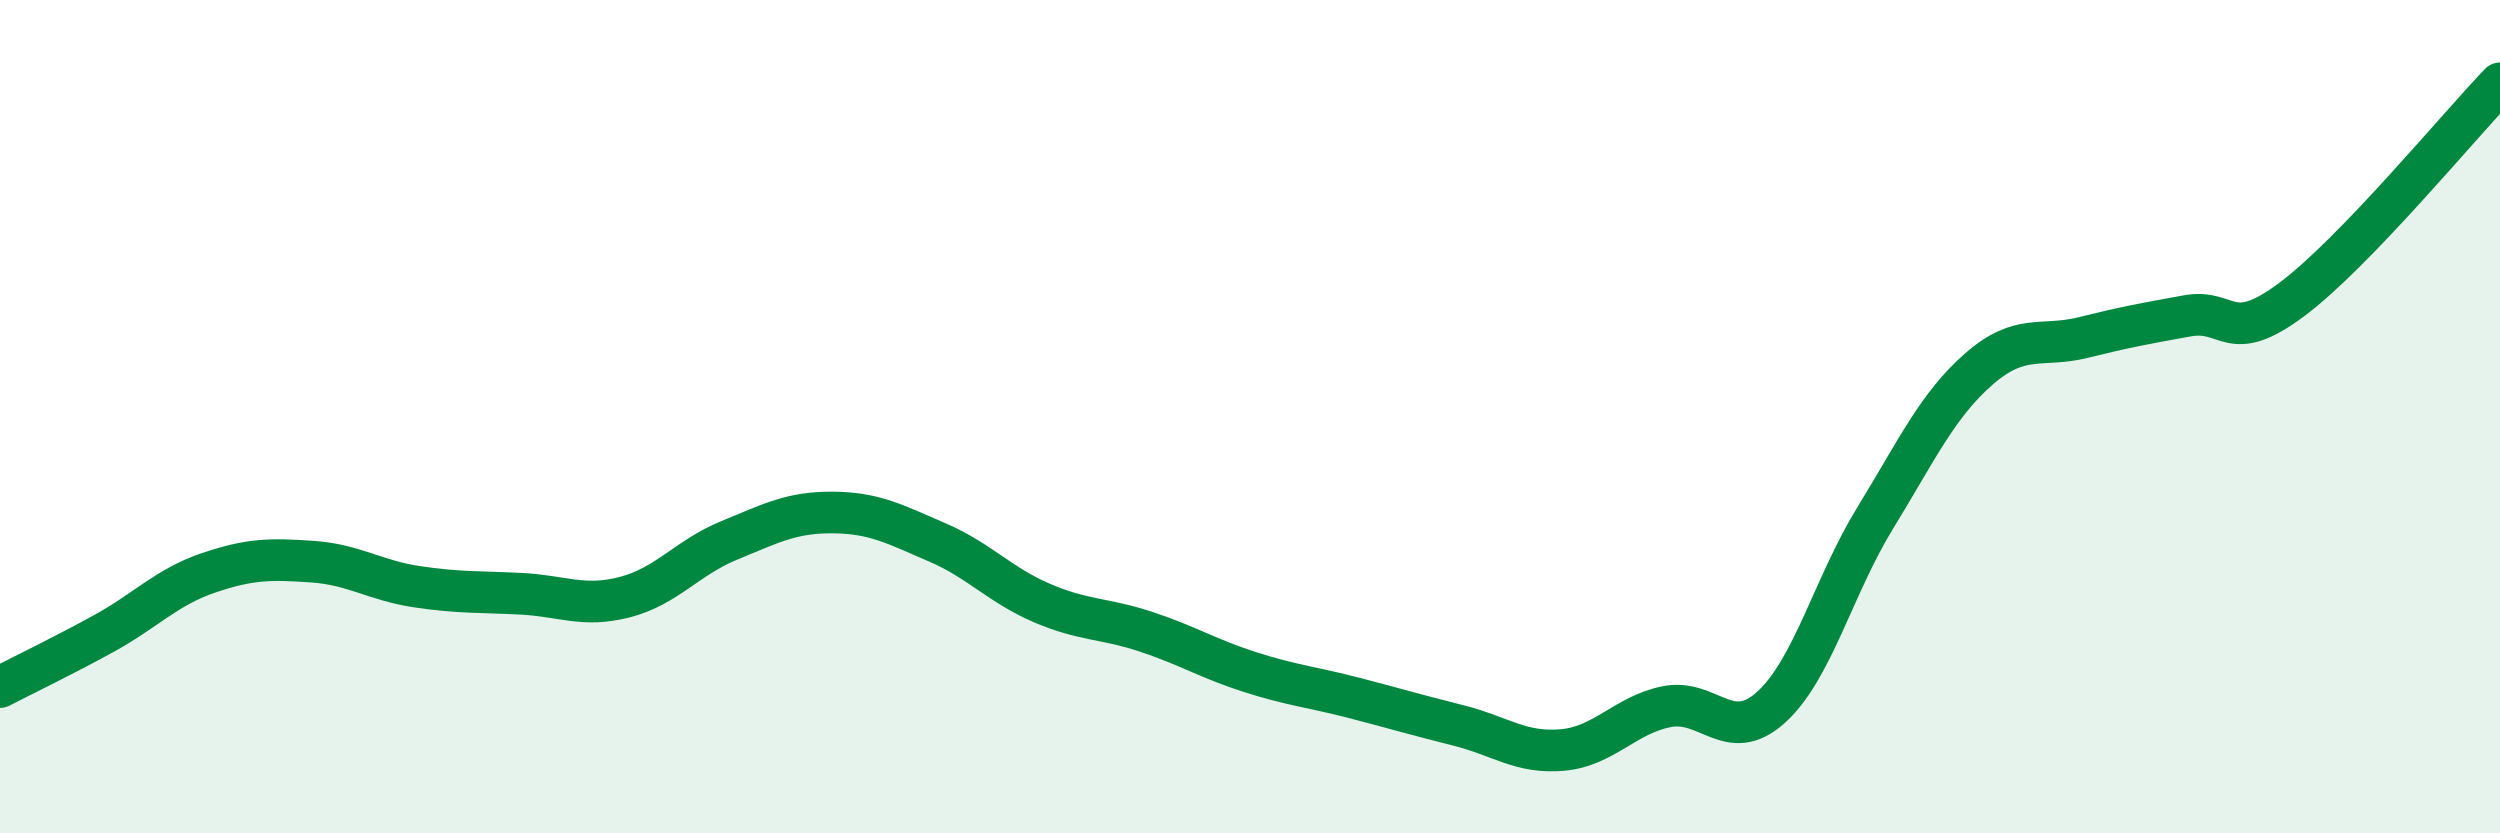 
    <svg width="60" height="20" viewBox="0 0 60 20" xmlns="http://www.w3.org/2000/svg">
      <path
        d="M 0,16.49 C 0.5,16.23 1.5,15.75 2.5,15.2 C 3.5,14.65 4,14.09 5,13.75 C 6,13.41 6.5,13.41 7.5,13.48 C 8.5,13.55 9,13.93 10,14.08 C 11,14.23 11.5,14.2 12.5,14.25 C 13.5,14.3 14,14.59 15,14.33 C 16,14.07 16.5,13.38 17.5,12.97 C 18.5,12.56 19,12.29 20,12.3 C 21,12.31 21.5,12.59 22.5,13.02 C 23.5,13.45 24,14.04 25,14.47 C 26,14.9 26.5,14.83 27.5,15.16 C 28.5,15.49 29,15.81 30,16.13 C 31,16.45 31.5,16.49 32.5,16.75 C 33.5,17.01 34,17.16 35,17.41 C 36,17.66 36.5,18.09 37.5,18 C 38.5,17.91 39,17.16 40,16.96 C 41,16.76 41.5,17.88 42.5,16.98 C 43.5,16.08 44,14.07 45,12.44 C 46,10.81 46.5,9.72 47.5,8.85 C 48.5,7.98 49,8.35 50,8.1 C 51,7.85 51.5,7.76 52.5,7.58 C 53.5,7.4 53.5,8.31 55,7.19 C 56.5,6.07 59,3.04 60,2L60 20L0 20Z"
        fill="#008740"
        opacity="0.1"
        stroke-linecap="round"
        stroke-linejoin="round"
      />
      <path
        d="M 0,16.49 C 0.5,16.23 1.5,15.75 2.5,15.2 C 3.5,14.65 4,14.09 5,13.75 C 6,13.41 6.5,13.41 7.5,13.48 C 8.5,13.55 9,13.93 10,14.08 C 11,14.23 11.5,14.2 12.5,14.25 C 13.5,14.3 14,14.59 15,14.33 C 16,14.07 16.5,13.38 17.5,12.97 C 18.5,12.56 19,12.29 20,12.3 C 21,12.31 21.5,12.59 22.5,13.02 C 23.5,13.45 24,14.04 25,14.47 C 26,14.9 26.5,14.83 27.5,15.16 C 28.5,15.49 29,15.81 30,16.13 C 31,16.45 31.5,16.49 32.5,16.75 C 33.5,17.01 34,17.16 35,17.41 C 36,17.66 36.5,18.09 37.5,18 C 38.5,17.91 39,17.16 40,16.96 C 41,16.76 41.5,17.88 42.5,16.98 C 43.5,16.08 44,14.07 45,12.44 C 46,10.81 46.5,9.72 47.5,8.85 C 48.5,7.98 49,8.35 50,8.1 C 51,7.85 51.5,7.76 52.5,7.58 C 53.5,7.4 53.5,8.31 55,7.19 C 56.5,6.07 59,3.04 60,2"
        stroke="#008740"
        stroke-width="1"
        fill="none"
        stroke-linecap="round"
        stroke-linejoin="round"
      />
    </svg>
  
